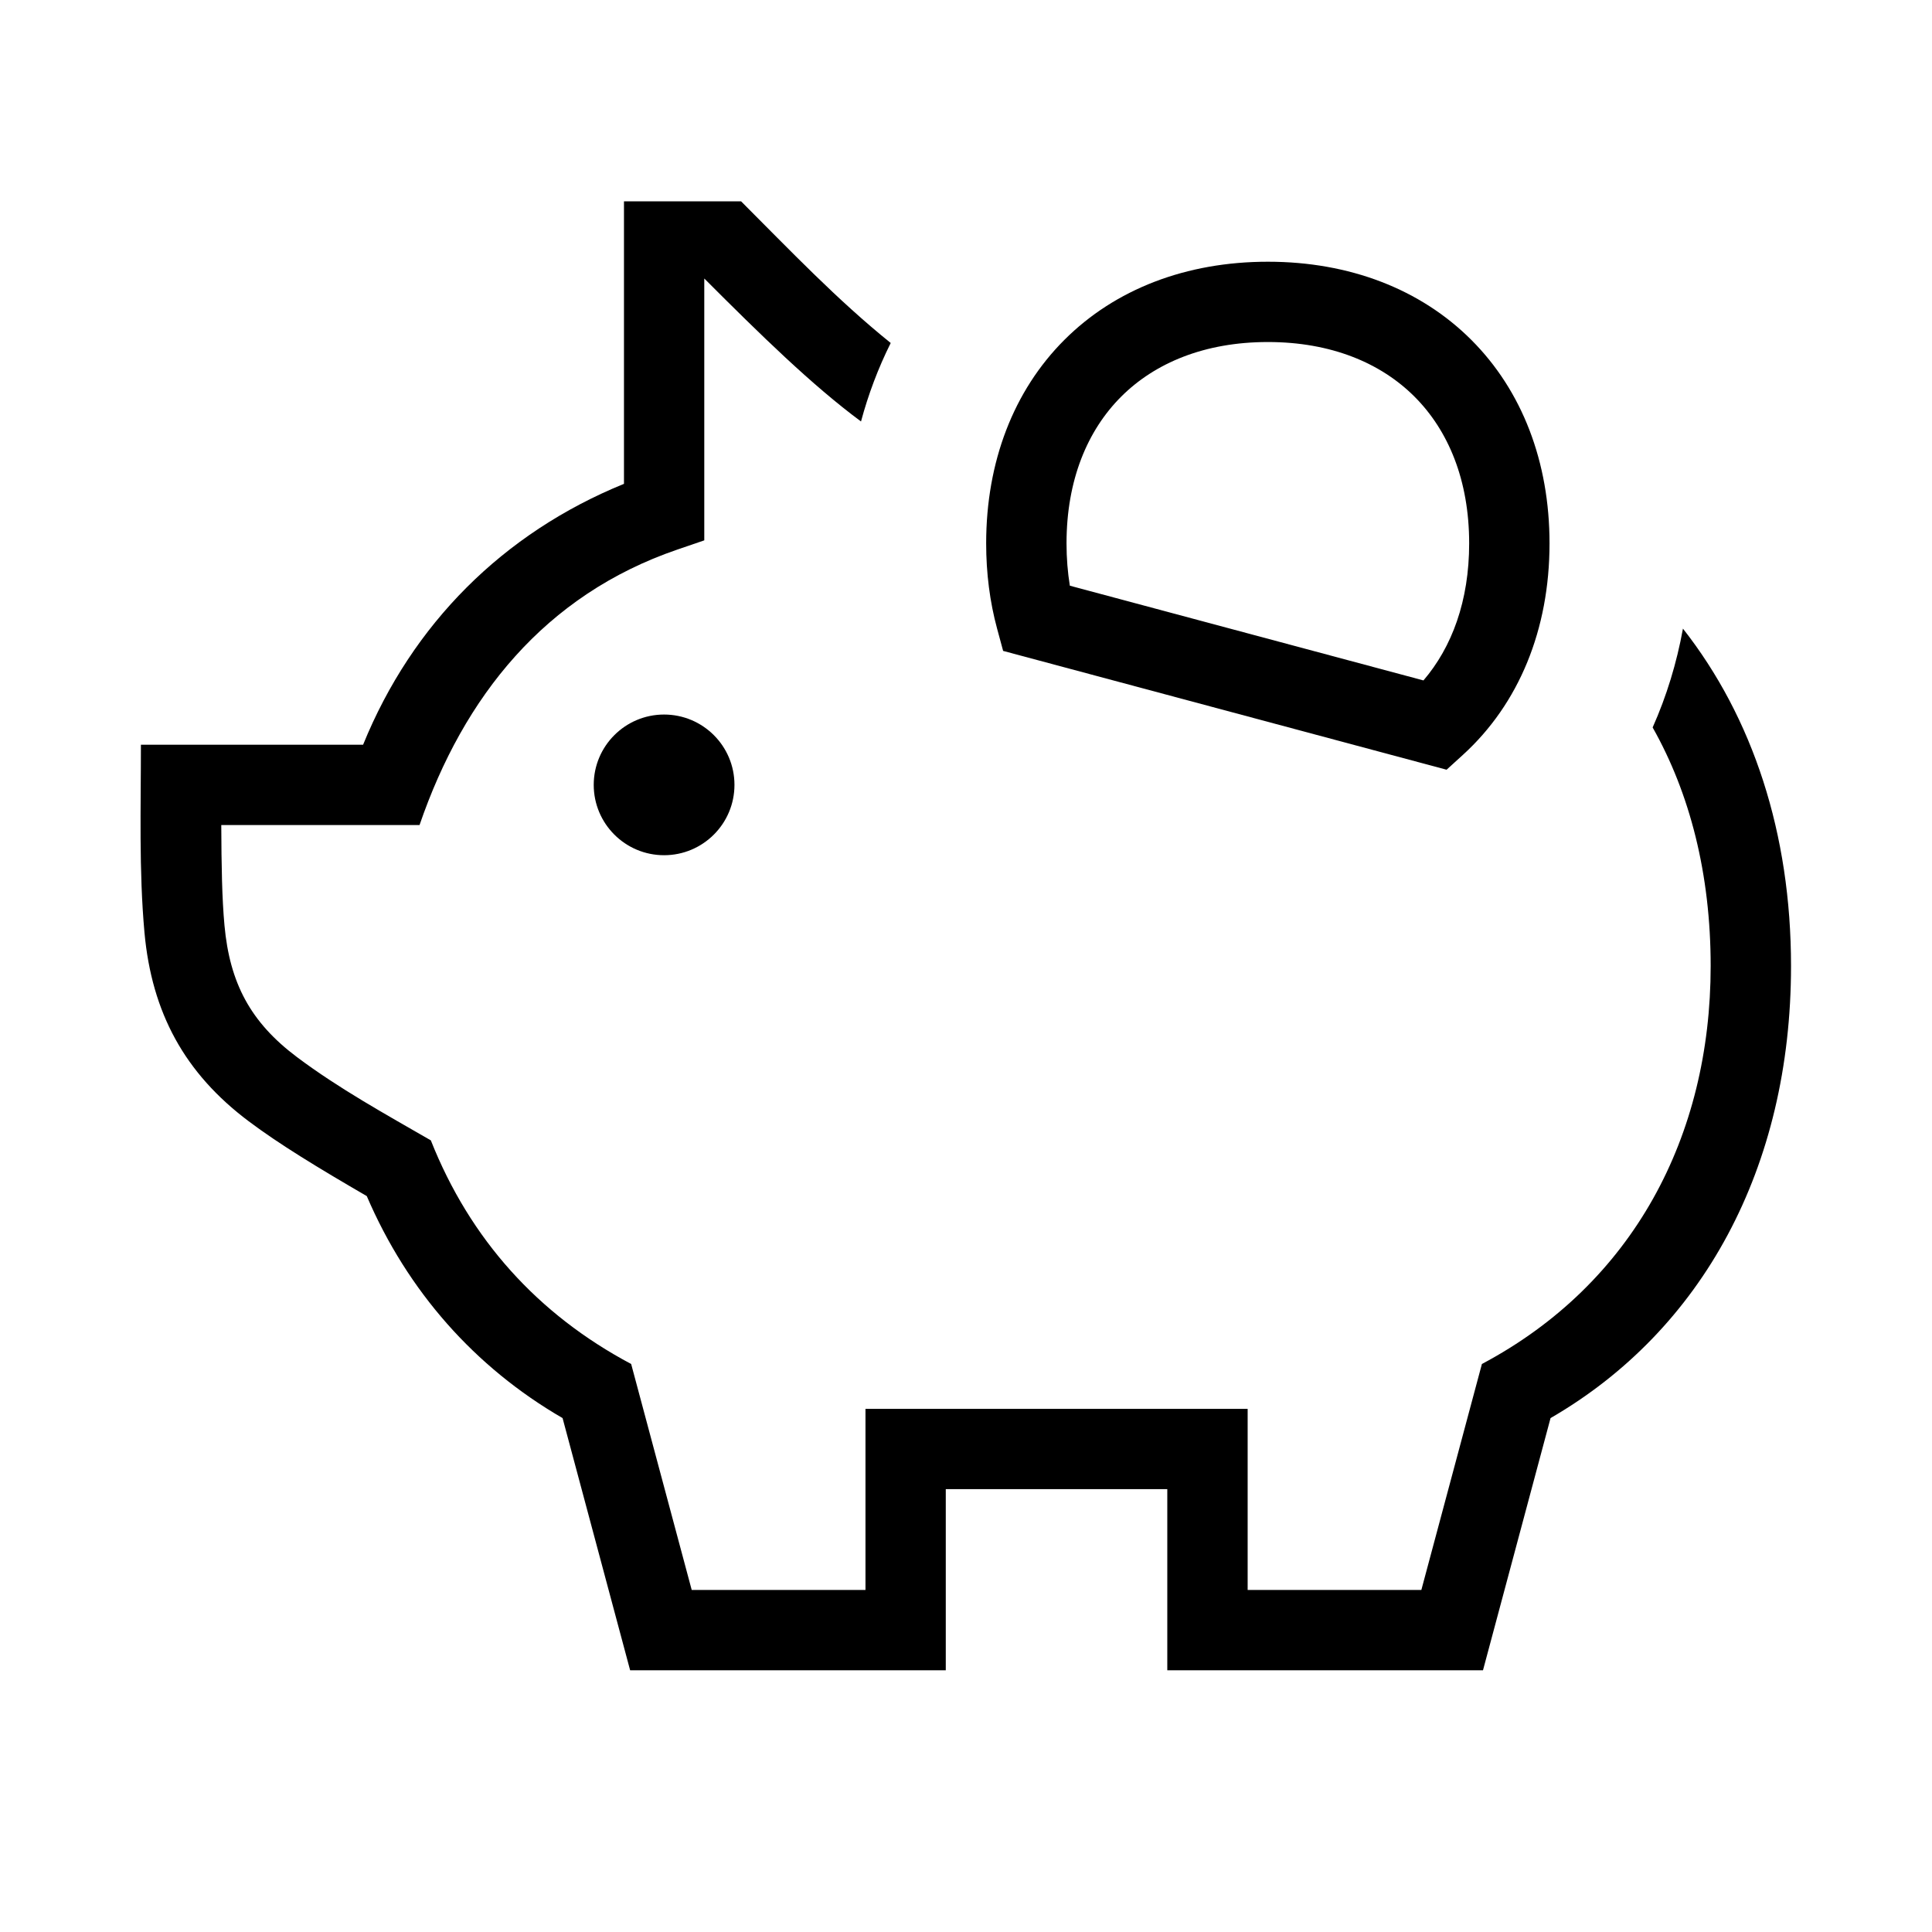 <svg xmlns="http://www.w3.org/2000/svg" width="48" height="48" viewBox="0 0 32 32"><path d="M14.753 5.681C13.867 4.968 13.078 4.138 12.275 3.335L10.335 3.335V8.014C8.335 8.828 6.827 10.335 6.014 12.335H2.334C2.334 13.371 2.3 14.414 2.393 15.447C2.514 16.77 3.055 17.774 4.121 18.573C4.624 18.951 5.269 19.343 6.075 19.811C6.75 21.385 7.864 22.646 9.318 23.488L10.437 27.665H15.665V24.665H19.334V27.665H24.563L25.682 23.488C28.197 22.032 29.665 19.343 29.665 16C29.665 13.805 29.033 11.887 27.875 10.412C27.772 10.979 27.605 11.528 27.373 12.049C27.989 13.14 28.334 14.472 28.334 16C28.334 18.82 27.052 21.261 24.545 22.592L23.542 26.335H20.665V23.335H14.335V26.335H11.457L10.454 22.592C8.908 21.771 7.784 20.524 7.136 18.888C6.384 18.454 5.615 18.031 4.919 17.509C4.149 16.932 3.805 16.282 3.718 15.327C3.677 14.88 3.668 14.346 3.665 13.665H6.949C7.679 11.538 9.026 9.855 11.215 9.104L11.665 8.95V4.613C12.602 5.551 13.445 6.376 14.261 6.981C14.382 6.531 14.546 6.096 14.753 5.681Z" fill="#000000" class="bmwfcol"></path><path d="M21 4.335C19.648 4.335 18.471 4.788 17.629 5.63C16.788 6.471 16.334 7.649 16.334 9C16.334 9.496 16.395 9.969 16.515 10.412L16.615 10.781L23.96 12.749L24.228 12.505C25.159 11.659 25.665 10.426 25.665 9C25.665 7.649 25.211 6.471 24.37 5.63C23.528 4.788 22.351 4.335 21 4.335ZM17.665 9C17.665 7.951 18.011 7.129 18.57 6.57C19.128 6.012 19.951 5.665 21 5.665C22.048 5.665 22.871 6.012 23.429 6.57C23.988 7.129 24.334 7.951 24.334 9C24.334 9.952 24.049 10.718 23.577 11.27L17.72 9.701C17.684 9.48 17.665 9.246 17.665 9Z" fill="#000000" class="bmwfcol"></path><path d="M9.834 13C9.834 12.357 10.356 11.835 10.999 11.835C11.643 11.835 12.165 12.357 12.165 13C12.165 13.643 11.643 14.165 10.999 14.165C10.356 14.165 9.834 13.643 9.834 13Z" fill="#000000" class="bmwfcol"></path><title>piggy-bank_lt_48</title></svg>